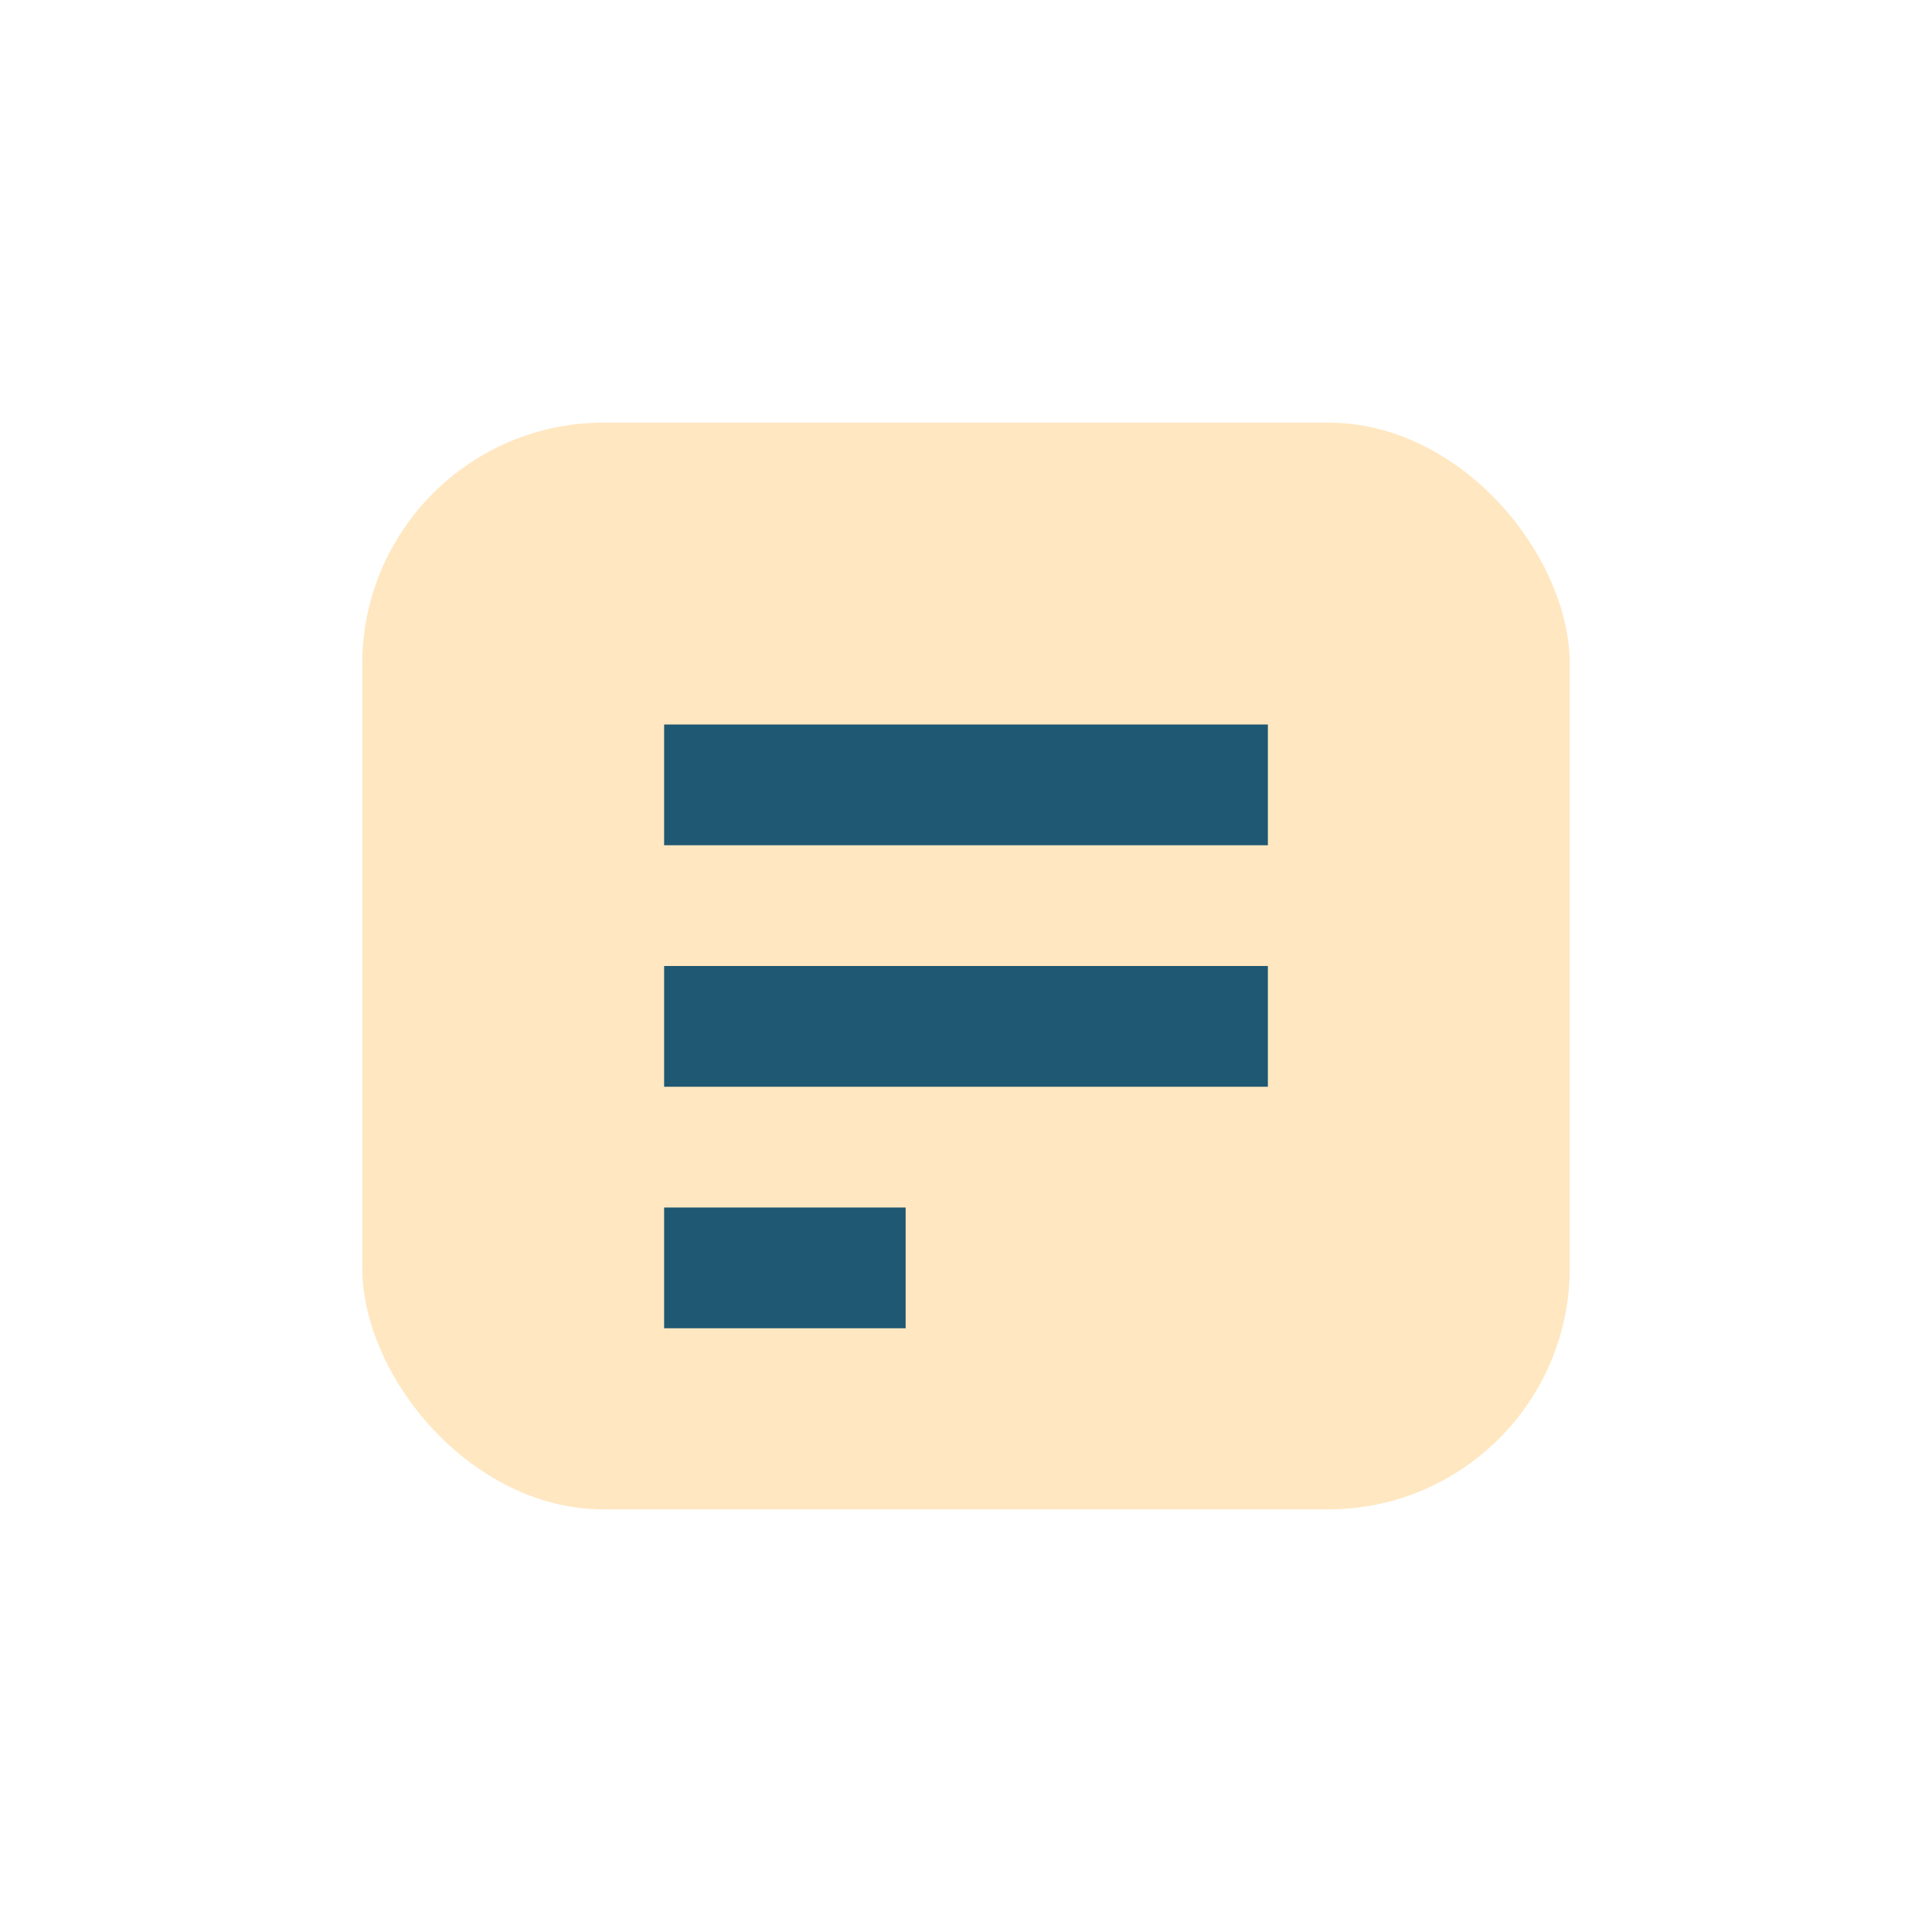 <?xml version="1.0" encoding="UTF-8"?>
<svg xmlns="http://www.w3.org/2000/svg" width="32" height="32" viewBox="0 0 32 32"><rect x="6" y="7" width="20" height="18" rx="4" fill="#FFE7C1"/><path d="M11 13h10M11 17h10M11 21h4" stroke="#1F5872" stroke-width="2"/></svg>
